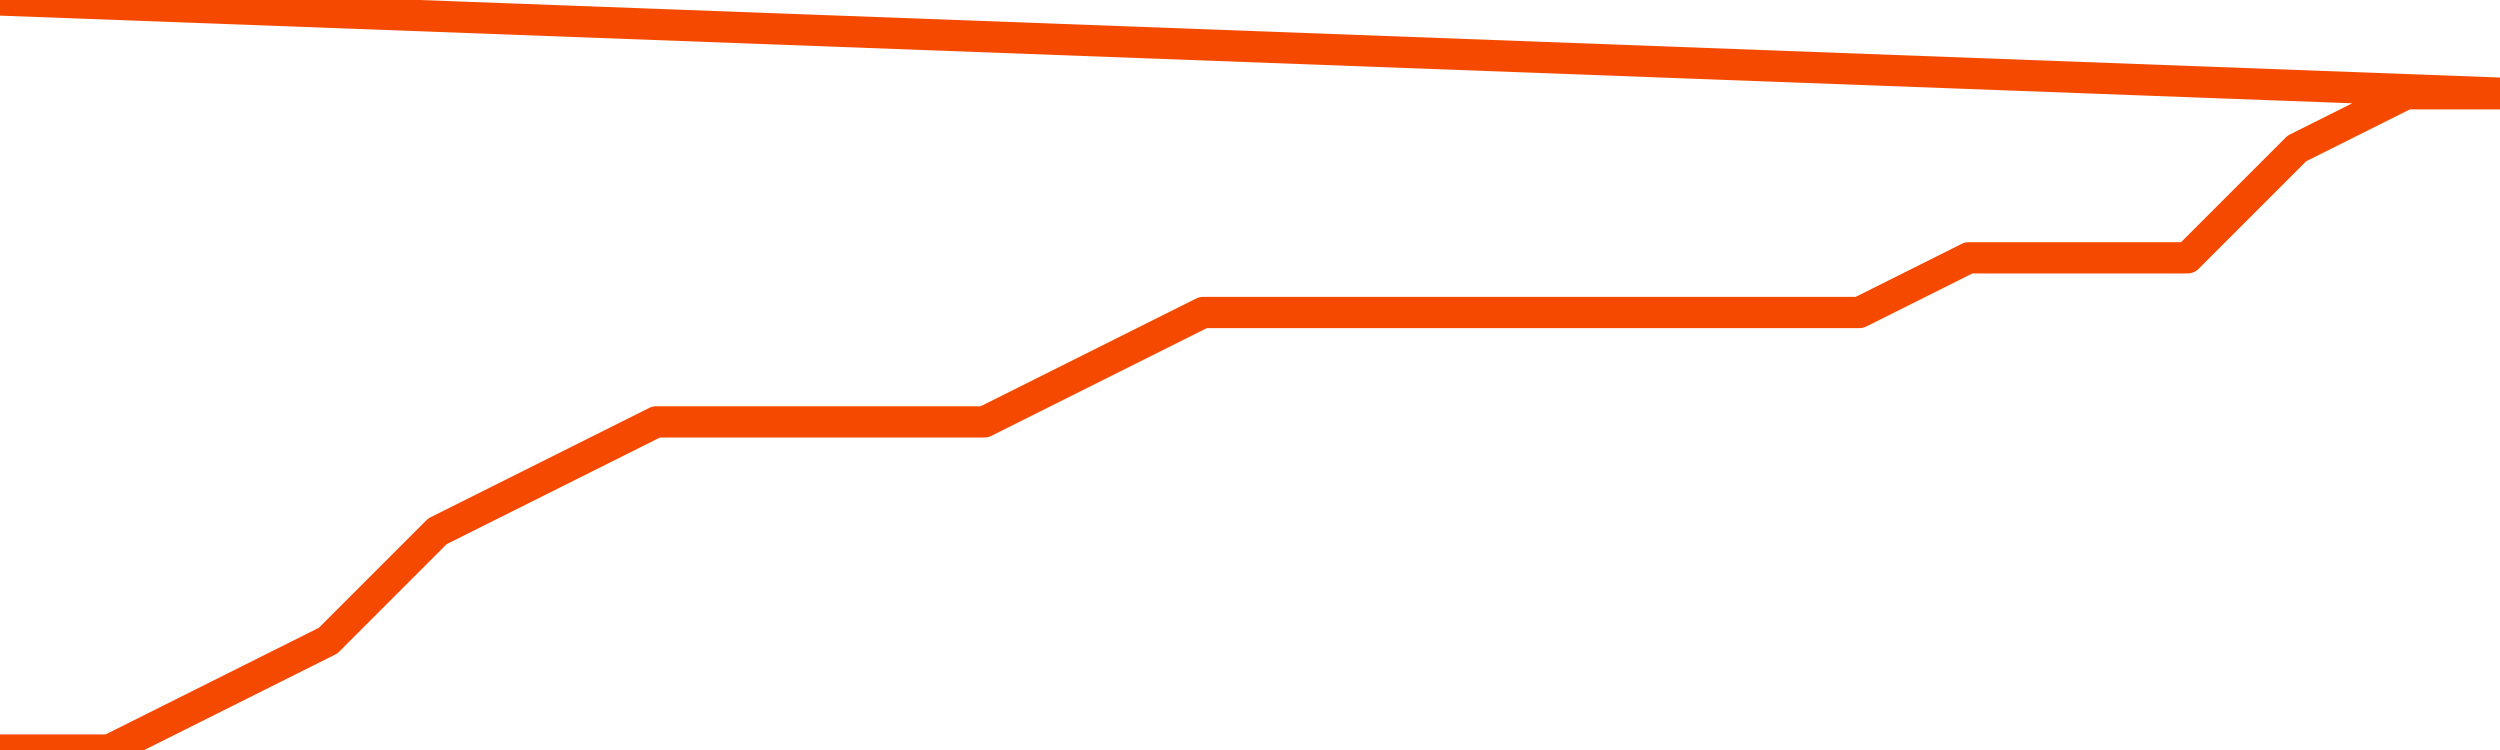       <svg
        version="1.1"
        xmlns="http://www.w3.org/2000/svg"
        width="80"
        height="24"
        viewBox="0 0 80 24">
        <path
          fill="url(#gradient)"
          fill-opacity="0.56"
          stroke="none"
          d="M 0,26 0.0,24.0 3.5,24.0 7.0,22.25 10.5,20.5 14.0,17.0 17.5,15.25 21.0,13.5 24.5,13.5 28.0,13.5 31.5,13.5 35.0,11.75 38.5,10.0 42.0,10.0 45.5,10.0 49.0,10.0 52.5,10.0 56.0,10.0 59.5,10.0 63.0,8.25 66.5,8.25 70.0,8.25 73.5,4.75 77.0,3.0 80.5,3.0 82,26 Z"
        />
        <path
          fill="none"
          stroke="#F64900"
          stroke-width="1"
          stroke-linejoin="round"
          stroke-linecap="round"
          d="M 0.0,24.0 3.5,24.0 7.0,22.25 10.5,20.5 14.0,17.0 17.5,15.25 21.0,13.5 24.5,13.5 28.0,13.5 31.5,13.5 35.0,11.75 38.5,10.0 42.0,10.0 45.5,10.0 49.0,10.0 52.5,10.0 56.0,10.0 59.5,10.0 63.0,8.25 66.5,8.25 70.0,8.25 73.5,4.75 77.0,3.0 80.5,3.0.join(' ') }"
        />
      </svg>

